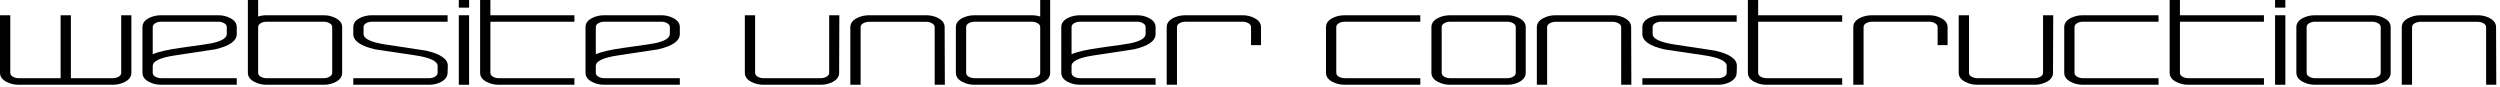 <?xml version="1.0" encoding="utf-8"?>
<svg xmlns="http://www.w3.org/2000/svg" fill="none" height="100%" overflow="visible" preserveAspectRatio="none" style="display: block;" viewBox="0 0 231 8" width="100%">
<g id="website under construction">
<path d="M230.656 7.831H229.716V2.515C229.716 2.352 229.622 2.225 229.433 2.134C229.282 2.055 229.119 2.016 228.943 2.016H223.646C223.47 2.016 223.304 2.055 223.147 2.134C222.964 2.225 222.873 2.352 222.873 2.515V7.831H221.923V2.515C221.923 2.156 222.132 1.872 222.55 1.664C222.883 1.494 223.248 1.409 223.646 1.409H228.943C229.335 1.409 229.697 1.494 230.03 1.664C230.434 1.872 230.637 2.156 230.637 2.515L230.656 7.831Z" fill="black" id="Vector"/>
<path d="M220.897 6.725C220.897 7.084 220.695 7.368 220.29 7.577C219.957 7.747 219.595 7.831 219.203 7.831H213.907C213.509 7.831 213.143 7.747 212.81 7.577C212.393 7.368 212.184 7.084 212.184 6.725V2.506C212.184 2.147 212.393 1.863 212.81 1.654C213.143 1.491 213.509 1.409 213.907 1.409H219.203C219.589 1.409 219.948 1.494 220.28 1.664C220.692 1.872 220.897 2.153 220.897 2.506V6.725ZM219.977 6.725V2.506C219.977 2.342 219.882 2.215 219.693 2.124C219.543 2.045 219.38 2.006 219.203 2.006H213.907C213.731 2.006 213.564 2.045 213.408 2.124C213.225 2.215 213.134 2.342 213.134 2.506V6.725C213.134 6.888 213.225 7.016 213.408 7.107C213.564 7.185 213.731 7.224 213.907 7.224H219.203C219.38 7.224 219.543 7.185 219.693 7.107C219.882 7.016 219.977 6.888 219.977 6.725Z" fill="black" id="Vector_2"/>
<path d="M211.166 0.705H210.216V-0H211.166V0.705ZM211.166 7.832H210.216V1.41H211.166V7.832Z" fill="black" id="Vector_3"/>
<path d="M209.189 7.832H202.198C201.8 7.832 201.435 7.747 201.102 7.577C200.684 7.369 200.475 7.085 200.475 6.726V-0H201.425V1.41H209.189V2.007H201.425V6.726C201.425 6.889 201.516 7.016 201.699 7.108C201.856 7.186 202.022 7.225 202.198 7.225H209.189V7.832Z" fill="black" id="Vector_4"/>
<path d="M199.449 7.831H192.458C192.06 7.831 191.695 7.747 191.362 7.577C190.944 7.368 190.735 7.084 190.735 6.725V2.506C190.735 2.147 190.944 1.863 191.362 1.654C191.695 1.491 192.06 1.409 192.458 1.409H199.449V2.006H192.458C192.282 2.006 192.116 2.045 191.959 2.124C191.776 2.215 191.685 2.342 191.685 2.506V6.725C191.685 6.888 191.776 7.016 191.959 7.107C192.116 7.185 192.282 7.224 192.458 7.224H199.449V7.831Z" fill="black" id="Vector_5"/>
<path d="M189.718 1.409L189.698 6.725C189.698 7.084 189.496 7.368 189.091 7.577C188.759 7.747 188.396 7.831 188.005 7.831H182.708C182.31 7.831 181.944 7.747 181.612 7.577C181.194 7.368 180.985 7.084 180.985 6.725V1.409H181.935V6.725C181.935 6.888 182.026 7.016 182.209 7.107C182.365 7.185 182.532 7.224 182.708 7.224H188.005C188.181 7.224 188.344 7.185 188.494 7.107C188.683 7.016 188.778 6.888 188.778 6.725V1.409H189.718Z" fill="black" id="Vector_6"/>
<path d="M179.957 4.17H179.037V2.506C179.037 2.342 178.942 2.215 178.753 2.124C178.603 2.045 178.44 2.006 178.264 2.006H172.967C172.791 2.006 172.624 2.045 172.468 2.124C172.285 2.215 172.194 2.342 172.194 2.506V7.831H171.244V2.506C171.244 2.147 171.453 1.863 171.871 1.654C172.203 1.491 172.569 1.409 172.967 1.409H178.264C178.649 1.409 179.008 1.494 179.341 1.664C179.752 1.872 179.957 2.153 179.957 2.506V4.17Z" fill="black" id="Vector_7"/>
<path d="M170.217 7.832H163.227C162.828 7.832 162.463 7.747 162.13 7.577C161.712 7.369 161.504 7.085 161.504 6.726V-0H162.453V1.41H170.217V2.007H162.453V6.726C162.453 6.889 162.545 7.016 162.727 7.108C162.884 7.186 163.05 7.225 163.227 7.225H170.217V7.832Z" fill="black" id="Vector_8"/>
<path d="M160.487 6.099L160.468 6.725C160.461 7.084 160.255 7.368 159.851 7.577C159.524 7.747 159.165 7.831 158.774 7.831H151.754V7.224H158.774C158.95 7.224 159.113 7.185 159.263 7.107C159.453 7.016 159.547 6.888 159.547 6.725V6.099C159.547 5.655 158.872 5.328 157.521 5.12C157.077 5.054 155.83 4.868 153.781 4.561C152.43 4.255 151.754 3.782 151.754 3.142V2.506C151.754 2.147 151.963 1.863 152.381 1.654C152.714 1.491 153.079 1.409 153.477 1.409H160.468V2.006H153.477C153.301 2.006 153.135 2.045 152.978 2.124C152.795 2.215 152.704 2.342 152.704 2.506V3.142C152.704 3.579 153.376 3.902 154.721 4.111C155.106 4.17 156.356 4.359 158.47 4.679C159.828 4.986 160.5 5.459 160.487 6.099Z" fill="black" id="Vector_9"/>
<path d="M150.737 7.831H149.797V2.515C149.797 2.352 149.703 2.225 149.513 2.134C149.363 2.055 149.2 2.016 149.024 2.016H143.727C143.551 2.016 143.385 2.055 143.228 2.134C143.045 2.225 142.954 2.352 142.954 2.515V7.831H142.004V2.515C142.004 2.156 142.213 1.872 142.631 1.664C142.964 1.494 143.329 1.409 143.727 1.409H149.024C149.416 1.409 149.778 1.494 150.111 1.664C150.515 1.872 150.718 2.156 150.718 2.515L150.737 7.831Z" fill="black" id="Vector_10"/>
<path d="M140.977 6.725C140.977 7.084 140.774 7.368 140.37 7.577C140.037 7.747 139.675 7.831 139.283 7.831H133.986C133.588 7.831 133.223 7.747 132.89 7.577C132.472 7.368 132.263 7.084 132.263 6.725V2.506C132.263 2.147 132.472 1.863 132.89 1.654C133.223 1.491 133.588 1.409 133.986 1.409H139.283C139.668 1.409 140.027 1.494 140.36 1.664C140.771 1.872 140.977 2.153 140.977 2.506V6.725ZM140.056 6.725V2.506C140.056 2.342 139.962 2.215 139.772 2.124C139.622 2.045 139.459 2.006 139.283 2.006H133.986C133.81 2.006 133.644 2.045 133.487 2.124C133.304 2.215 133.213 2.342 133.213 2.506V6.725C133.213 6.888 133.304 7.016 133.487 7.107C133.644 7.185 133.81 7.224 133.986 7.224H139.283C139.459 7.224 139.622 7.185 139.772 7.107C139.962 7.016 140.056 6.888 140.056 6.725Z" fill="black" id="Vector_11"/>
<path d="M131.236 7.831H124.245C123.847 7.831 123.482 7.747 123.149 7.577C122.731 7.368 122.522 7.084 122.522 6.725V2.506C122.522 2.147 122.731 1.863 123.149 1.654C123.482 1.491 123.847 1.409 124.245 1.409H131.236V2.006H124.245C124.069 2.006 123.903 2.045 123.746 2.124C123.563 2.215 123.472 2.342 123.472 2.506V6.725C123.472 6.888 123.563 7.016 123.746 7.107C123.903 7.185 124.069 7.224 124.245 7.224H131.236V7.831Z" fill="black" id="Vector_12"/>
<path d="M116.517 4.17H115.596V2.506C115.596 2.342 115.502 2.215 115.312 2.124C115.162 2.045 114.999 2.006 114.823 2.006H109.526C109.35 2.006 109.184 2.045 109.027 2.124C108.844 2.215 108.753 2.342 108.753 2.506V7.831H107.803V2.506C107.803 2.147 108.012 1.863 108.43 1.654C108.763 1.491 109.128 1.409 109.526 1.409H114.823C115.208 1.409 115.567 1.494 115.9 1.664C116.311 1.872 116.517 2.153 116.517 2.506V4.17Z" fill="black" id="Vector_13"/>
<path d="M106.776 7.831H99.785C99.387 7.831 99.022 7.747 98.689 7.577C98.271 7.368 98.062 7.084 98.062 6.725V2.506C98.062 2.147 98.271 1.863 98.689 1.654C99.022 1.491 99.387 1.409 99.785 1.409H105.082C105.467 1.409 105.826 1.494 106.159 1.664C106.57 1.872 106.776 2.153 106.776 2.506V3.142C106.776 3.782 106.103 4.255 104.759 4.561L101.009 5.129C99.678 5.332 99.012 5.655 99.012 6.099V6.725C99.012 6.888 99.103 7.016 99.286 7.107C99.443 7.185 99.609 7.224 99.785 7.224H106.776V7.831ZM105.855 3.142V2.506C105.855 2.342 105.761 2.215 105.571 2.124C105.421 2.045 105.258 2.006 105.082 2.006H99.785C99.609 2.006 99.443 2.045 99.286 2.124C99.103 2.215 99.012 2.342 99.012 2.506V5.012C99.547 4.777 100.441 4.575 101.694 4.405C103.326 4.183 104.272 4.043 104.534 3.984C105.415 3.782 105.855 3.501 105.855 3.142Z" fill="black" id="Vector_14"/>
<path d="M97.035 6.726C97.035 7.085 96.833 7.369 96.428 7.577C96.096 7.747 95.733 7.832 95.342 7.832H90.045C89.647 7.832 89.282 7.747 88.949 7.577C88.531 7.369 88.322 7.085 88.322 6.726V2.506C88.322 2.147 88.531 1.863 88.949 1.654C89.282 1.491 89.647 1.41 90.045 1.41H95.342C95.609 1.41 95.867 1.449 96.115 1.527V-0H97.035V6.726ZM96.115 6.726V2.506C96.115 2.343 96.021 2.216 95.831 2.124C95.681 2.046 95.518 2.007 95.342 2.007H90.045C89.869 2.007 89.703 2.046 89.546 2.124C89.363 2.216 89.272 2.343 89.272 2.506V6.726C89.272 6.889 89.363 7.016 89.546 7.108C89.703 7.186 89.869 7.225 90.045 7.225H95.342C95.518 7.225 95.681 7.186 95.831 7.108C96.021 7.016 96.115 6.889 96.115 6.726Z" fill="black" id="Vector_15"/>
<path d="M87.304 7.831H86.364V2.515C86.364 2.352 86.27 2.225 86.081 2.134C85.93 2.055 85.767 2.016 85.591 2.016H80.294C80.118 2.016 79.952 2.055 79.795 2.134C79.612 2.225 79.521 2.352 79.521 2.515V7.831H78.571V2.515C78.571 2.156 78.78 1.872 79.198 1.664C79.531 1.494 79.896 1.409 80.294 1.409H85.591C85.983 1.409 86.345 1.494 86.678 1.664C87.082 1.872 87.285 2.156 87.285 2.515L87.304 7.831Z" fill="black" id="Vector_16"/>
<path d="M77.555 1.409L77.536 6.725C77.536 7.084 77.334 7.368 76.929 7.577C76.596 7.747 76.234 7.831 75.842 7.831H70.546C70.147 7.831 69.782 7.747 69.449 7.577C69.031 7.368 68.823 7.084 68.823 6.725V1.409H69.772V6.725C69.772 6.888 69.864 7.016 70.046 7.107C70.203 7.185 70.369 7.224 70.546 7.224H75.842C76.018 7.224 76.181 7.185 76.332 7.107C76.521 7.016 76.616 6.888 76.616 6.725V1.409H77.555Z" fill="black" id="Vector_17"/>
<path d="M62.816 7.831H55.825C55.427 7.831 55.062 7.747 54.729 7.577C54.311 7.368 54.102 7.084 54.102 6.725V2.506C54.102 2.147 54.311 1.863 54.729 1.654C55.062 1.491 55.427 1.409 55.825 1.409H61.122C61.507 1.409 61.866 1.494 62.199 1.664C62.61 1.872 62.816 2.153 62.816 2.506V3.142C62.816 3.782 62.144 4.255 60.799 4.561L57.049 5.129C55.718 5.332 55.052 5.655 55.052 6.099V6.725C55.052 6.888 55.143 7.016 55.326 7.107C55.483 7.185 55.649 7.224 55.825 7.224H62.816V7.831ZM61.895 3.142V2.506C61.895 2.342 61.801 2.215 61.611 2.124C61.461 2.045 61.298 2.006 61.122 2.006H55.825C55.649 2.006 55.483 2.045 55.326 2.124C55.143 2.215 55.052 2.342 55.052 2.506V5.012C55.587 4.777 56.481 4.575 57.735 4.405C59.366 4.183 60.313 4.043 60.574 3.984C61.455 3.782 61.895 3.501 61.895 3.142Z" fill="black" id="Vector_18"/>
<path d="M53.076 7.832H46.086C45.687 7.832 45.322 7.747 44.989 7.577C44.571 7.369 44.362 7.085 44.362 6.726V-0H45.312V1.41H53.076V2.007H45.312V6.726C45.312 6.889 45.403 7.016 45.586 7.108C45.743 7.186 45.909 7.225 46.086 7.225H53.076V7.832Z" fill="black" id="Vector_19"/>
<path d="M43.344 0.705H42.394V-0H43.344V0.705ZM43.344 7.832H42.394V1.41H43.344V7.832Z" fill="black" id="Vector_20"/>
<path d="M41.377 6.099L41.357 6.725C41.35 7.084 41.145 7.368 40.74 7.577C40.414 7.747 40.055 7.831 39.663 7.831H32.644V7.224H39.663C39.839 7.224 40.003 7.185 40.153 7.107C40.342 7.016 40.437 6.888 40.437 6.725V6.099C40.437 5.655 39.761 5.328 38.41 5.12C37.966 5.054 36.72 4.868 34.67 4.561C33.319 4.255 32.644 3.782 32.644 3.142V2.506C32.644 2.147 32.852 1.863 33.27 1.654C33.603 1.491 33.969 1.409 34.367 1.409H41.357V2.006H34.367C34.191 2.006 34.024 2.045 33.867 2.124C33.685 2.215 33.593 2.342 33.593 2.506V3.142C33.593 3.579 34.266 3.902 35.61 4.111C35.995 4.17 37.245 4.359 39.36 4.679C40.717 4.986 41.39 5.459 41.377 6.099Z" fill="black" id="Vector_21"/>
<path d="M31.616 6.726C31.616 7.085 31.414 7.369 31.009 7.577C30.677 7.747 30.314 7.832 29.923 7.832H24.626C24.228 7.832 23.863 7.747 23.53 7.577C23.112 7.369 22.903 7.085 22.903 6.726V-0H23.853V1.527C24.094 1.449 24.352 1.41 24.626 1.41H29.923C30.308 1.41 30.667 1.494 31 1.664C31.411 1.873 31.616 2.154 31.616 2.506V6.726ZM30.696 6.726V2.506C30.696 2.343 30.602 2.216 30.412 2.124C30.262 2.046 30.099 2.007 29.923 2.007H24.626C24.45 2.007 24.284 2.046 24.127 2.124C23.944 2.216 23.853 2.343 23.853 2.506V6.726C23.853 6.889 23.944 7.016 24.127 7.108C24.284 7.186 24.45 7.225 24.626 7.225H29.923C30.099 7.225 30.262 7.186 30.412 7.108C30.602 7.016 30.696 6.889 30.696 6.726Z" fill="black" id="Vector_22"/>
<path d="M21.876 7.831H14.886C14.488 7.831 14.122 7.747 13.789 7.577C13.371 7.368 13.163 7.084 13.163 6.725V2.506C13.163 2.147 13.371 1.863 13.789 1.654C14.122 1.491 14.488 1.409 14.886 1.409H20.182C20.567 1.409 20.926 1.494 21.259 1.664C21.67 1.872 21.876 2.153 21.876 2.506V3.142C21.876 3.782 21.204 4.255 19.859 4.561L16.109 5.129C14.778 5.332 14.112 5.655 14.112 6.099V6.725C14.112 6.888 14.204 7.016 14.386 7.107C14.543 7.185 14.709 7.224 14.886 7.224H21.876V7.831ZM20.956 3.142V2.506C20.956 2.342 20.861 2.215 20.672 2.124C20.522 2.045 20.358 2.006 20.182 2.006H14.886C14.709 2.006 14.543 2.045 14.386 2.124C14.204 2.215 14.112 2.342 14.112 2.506V5.012C14.647 4.777 15.542 4.575 16.795 4.405C18.427 4.183 19.373 4.043 19.634 3.984C20.515 3.782 20.956 3.501 20.956 3.142Z" fill="black" id="Vector_23"/>
<path d="M12.14 6.725C12.14 7.084 11.934 7.368 11.523 7.577C11.19 7.747 10.825 7.831 10.427 7.831H1.723C1.325 7.831 0.959 7.747 0.626 7.577C0.209 7.368 -0 7.084 -0 6.725V1.409H0.95V6.725C0.95 6.888 1.041 7.016 1.224 7.107C1.38 7.185 1.547 7.224 1.723 7.224H5.6V1.409H6.55V7.224H10.427C10.603 7.224 10.769 7.185 10.926 7.107C11.108 7.016 11.2 6.888 11.2 6.725V1.409H12.14V6.725Z" fill="black" id="Vector_24"/>
</g>
</svg>